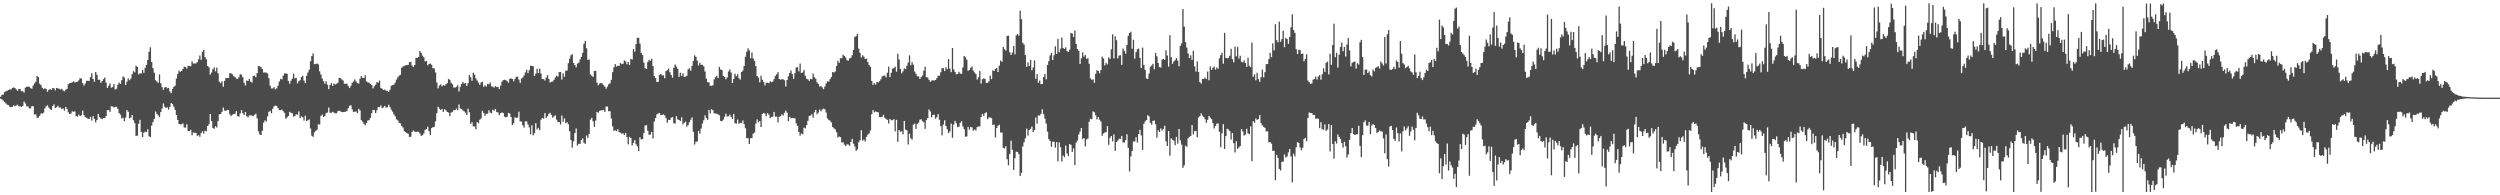 <svg xmlns="http://www.w3.org/2000/svg" width="1920" height="150"><path d="M0 74.318h1v1.469H0zM1 72.805h1v3.476H1zM2 72.640h1v4.547H2zM3 70.779h1v7.581H3zM4 70.126h1v9.295H4zM5 69.709h1v10.693H5zM6 69.074h1v11.705H6zM7 68.590h1v13.419H7zM8 68.690h1v13.661H8zM9 67.554h1v14.393H9zM10 67.122h1v13.762H10zM11 67.614h1v14.059H11zM12 68.642h1v12.301H12zM13 69.775h1v10.676H13zM14 68.239h1v13.548H14zM15 68.439h1v13.166H15zM16 70.022h1v12.111H16zM17 70.084h1v11.269H17zM18 71.123h1v6.879H18zM19 67.330h1v12.115H19zM20 66.658h1v14.989H20zM21 66.453h1v15.164H21zM22 66.623h1v16.648H22zM23 67.664h1v15.560H23zM24 68.167h1v13.360H24zM25 65.705h1v15.892H25zM26 63.997h1v23.952H26zM27 62.782h1v25.001H27zM28 58.374h1v32.067H28zM29 59.219h1v31.089H29zM30 64.239h1v24.753H30zM31 65.402h1v21.794H31zM32 67.439h1v19.795H32zM33 68.460h1v18.090H33zM34 67.734h1v15.455H34zM35 68.477h1v13.149H35zM36 70.552h1v10.281H36zM37 69.033h1v13.585H37zM38 68.303h1v15.540H38zM39 69.054h1v15.405H39zM40 67.637h1v13.775H40zM41 67.719h1v12.433H41zM42 69.437h1v13.505H42zM43 67.510h1v14.877H43zM44 67.833h1v13.361H44zM45 68.258h1v14.360H45zM46 68.756h1v13.764H46zM47 68.126h1v15.647H47zM48 69.485h1v13.814H48zM49 70.107h1v14.845H49zM50 68.899h1v13.266H50zM51 68.212h1v15.488H51zM52 64.670h1v21.659H52zM53 63.830h1v23.736H53zM54 63.653h1v23.538H54zM55 63.174h1v22.310H55zM56 62.490h1v23.346H56zM57 63.351h1v22.210H57zM58 62.986h1v26.214H58zM59 62.782h1v26.817H59zM60 61.671h1v26.364H60zM61 59.956h1v29.216H61zM62 60.485h1v28.139H62zM63 63.871h1v21.096H63zM64 65.808h1v22.593H64zM65 64.177h1v25.828H65zM66 62.027h1v28.369H66zM67 62.038h1v29.181H67zM68 62.118h1v29.255H68zM69 59.295h1v30.439H69zM70 56.193h1v36.420H70zM71 60.687h1v28.433H71zM72 62.779h1v28.567H72zM73 55.255h1v38.733H73zM74 57.445h1v34.690H74zM75 61.294h1v26.221H75zM76 61.296h1v28.708H76zM77 63.567h1v27.525H77zM78 62.252h1v29.175H78zM79 60.765h1v29.842H79zM80 59.518h1v31.233H80zM81 63.475h1v25.596H81zM82 67.578h1v17.035H82zM83 65.902h1v18.618H83zM84 64.001h1v21.892H84zM85 67.342h1v14.265H85zM86 66.851h1v14.948H86zM87 64.539h1v18.121H87zM88 68.732h1v13.313H88zM89 68.154h1v13.926H89zM90 65.068h1v18.614H90zM91 63.436h1v23.443H91zM92 64.464h1v23.660H92zM93 61.666h1v29.318H93zM94 58.743h1v31.618H94zM95 59.497h1v33.523H95zM96 65.255h1v25.067H96zM97 62.661h1v21.859H97zM98 60.191h1v25.689H98zM99 61.622h1v29.279H99zM100 60.299h1v30.029H100zM101 56.933h1v31.396H101zM102 54.633h1v37.716H102zM103 55.546h1v39.061H103zM104 50.458h1v53.963H104zM105 51.477h1v52.673H105zM106 57.142h1v37.899H106zM107 56.269h1v35.796H107zM108 56.447h1v44.893H108zM109 53.600h1v51.662H109zM110 55.909h1v45.983H110zM111 52.189h1v48.934H111zM112 49.831h1v51.692H112zM113 46.040h1v53.211H113zM114 39.695h1v65.012H114zM115 36.287h1v69.003H115zM116 47.582h1v48.874H116zM117 52.346h1v41.441H117zM118 55.836h1v35.453H118zM119 61.570h1v24.066H119zM120 62.567h1v24.850H120zM121 63.599h1v24.950H121zM122 57.191h1v32.795H122zM123 63.937h1v22.158H123zM124 66.912h1v16.396H124zM125 69.028h1v10.439H125zM126 67.208h1v14.738H126zM127 66.723h1v16.268H127zM128 67.837h1v14.522H128zM129 67.507h1v16.671H129zM130 70.209h1v11.845H130zM131 71.550h1v7.530H131zM132 68.386h1v11.652H132zM133 66.744h1v15.160H133zM134 65.765h1v18.654H134zM135 60.256h1v28.047H135zM136 56.798h1v35.297H136zM137 54.214h1v41.007H137zM138 55.179h1v40.284H138zM139 54.420h1v41.053H139zM140 52.940h1v41.787H140zM141 51.205h1v46.706H141zM142 51.432h1v46.599H142zM143 52.675h1v42.777H143zM144 50.475h1v50.090H144zM145 50.674h1v49.996H145zM146 50.853h1v48.854H146zM147 47.112h1v56.763H147zM148 48.777h1v53.012H148zM149 48.743h1v53.205H149zM150 48.761h1v53.349H150zM151 47.597h1v56.710H151zM152 45.504h1v58.326H152zM153 42.598h1v62.462H153zM154 45.942h1v56.324H154zM155 39.719h1v61.161H155zM156 38.434h1v64.238H156zM157 43.888h1v56.459H157zM158 45.630h1v55.308H158zM159 50.666h1v46.103H159zM160 51.674h1v43.737H160zM161 57.219h1v30.337H161zM162 55.704h1v37.311H162zM163 53.199h1v45.030H163zM164 51.743h1v47.153H164zM165 54.781h1v42.213H165zM166 51.923h1v45.947H166zM167 56.263h1v36.714H167zM168 62.702h1v25.100H168zM169 63.911h1v23.618H169zM170 62.429h1v23.471H170zM171 66.623h1v16.010H171zM172 62.122h1v22.748H172zM173 59.996h1v25.202H173zM174 59.863h1v24.481H174zM175 59.893h1v24.675H175zM176 56.197h1v31.643H176zM177 56.320h1v32.847H177zM178 57.070h1v31.034H178zM179 58.500h1v29.038H179zM180 59.172h1v28.169H180zM181 60.267h1v25.150H181zM182 60.696h1v28.497H182zM183 59.297h1v30.278H183zM184 56.921h1v30.144H184zM185 57.397h1v27.209H185zM186 59.388h1v27.576H186zM187 63.531h1v24.754H187zM188 65.597h1v20.393H188zM189 61.848h1v27.465H189zM190 62.205h1v27.923H190zM191 60.614h1v28.006H191zM192 62.655h1v25.808H192zM193 63.386h1v25.452H193zM194 58.361h1v30.903H194zM195 58.134h1v30.103H195zM196 59.274h1v28.048H196zM197 56.112h1v34.777H197zM198 50.709h1v50.227H198zM199 50.911h1v52.378H199zM200 51.678h1v51.993H200zM201 53.043h1v47.377H201zM202 55.752h1v38.517H202zM203 55.589h1v36.882H203zM204 55.820h1v37.533H204zM205 56.445h1v32.915H205zM206 60.064h1v25.872H206zM207 65.733h1v19.379H207zM208 67.923h1v19.083H208zM209 67.873h1v15.694H209zM210 66.961h1v14.726H210zM211 68.597h1v12.426H211zM212 67.863h1v13.485H212zM213 65.780h1v17.124H213zM214 62.641h1v21.823H214zM215 60.574h1v24.081H215zM216 61.049h1v23.136H216zM217 58.208h1v27.222H217zM218 56.492h1v30.139H218zM219 56.275h1v34.864H219zM220 56.719h1v33.446H220zM221 62.050h1v27.012H221zM222 64.310h1v21.627H222zM223 61.934h1v24.725H223zM224 60.382h1v26.604H224zM225 56.632h1v32.905H225zM226 60.205h1v28.843H226zM227 59.742h1v28.028H227zM228 63.990h1v24.134H228zM229 62.359h1v23.208H229zM230 61.582h1v29.115H230zM231 59.211h1v30.167H231zM232 58.187h1v31.907H232zM233 61.836h1v30.773H233zM234 63.822h1v25.070H234zM235 58.154h1v34.834H235zM236 55.666h1v36.687H236zM237 53.499h1v38.178H237zM238 47.035h1v51.687H238zM239 43.039h1v61.223H239zM240 41.024h1v64.037H240zM241 49.304h1v52.382H241zM242 49.048h1v51.480H242zM243 48.720h1v50.916H243zM244 49.470h1v45.969H244zM245 54.770h1v40.892H245zM246 57.265h1v31.792H246zM247 60.304h1v27.639H247zM248 62.400h1v27.466H248zM249 64.309h1v24.764H249zM250 62.415h1v24.542H250zM251 65.056h1v21.345H251zM252 68.380h1v14.207H252zM253 65.278h1v21.322H253zM254 63.798h1v22.852H254zM255 66.009h1v19.780H255zM256 64.152h1v22.340H256zM257 64.872h1v22.220H257zM258 64.309h1v22.696H258zM259 63.465h1v21.950H259zM260 59.857h1v25.124H260zM261 59.958h1v25.567H261zM262 61.025h1v25.056H262zM263 61.802h1v24.324H263zM264 64.286h1v21.624H264zM265 64.361h1v21.516H265zM266 64.210h1v20.873H266zM267 66.136h1v16.948H267zM268 67.639h1v13.603H268zM269 65.886h1v14.978H269zM270 63.630h1v20.457H270zM271 62.643h1v23.420H271zM272 61.039h1v24.742H272zM273 62.557h1v23.017H273zM274 63.852h1v22.920H274zM275 64.208h1v19.356H275zM276 60.445h1v24.340H276zM277 58.493h1v33.838H277zM278 59.684h1v33.778H278zM279 59.895h1v35.197H279zM280 57.765h1v38.430H280zM281 62.530h1v32.008H281zM282 63.215h1v29.396H282zM283 63.548h1v28.724H283zM284 64.439h1v26.159H284zM285 65.236h1v21.688H285zM286 67.910h1v16.466H286zM287 66.269h1v18.349H287zM288 65.007h1v21.865H288zM289 63.036h1v21.615H289zM290 63.488h1v18.739H290zM291 61.899h1v20.405H291zM292 67.599h1v13.357H292zM293 68.140h1v14.912H293zM294 69.097h1v13.396H294zM295 68.697h1v12.602H295zM296 69.709h1v12.917H296zM297 69.746h1v12.692H297zM298 70.644h1v9.788H298zM299 68.882h1v13.250H299zM300 65.824h1v18.412H300zM301 65.400h1v20.320H301zM302 65.037h1v22.705H302zM303 63.455h1v25.837H303zM304 61.157h1v30.477H304zM305 59.459h1v32.913H305zM306 58.125h1v36.211H306zM307 57.464h1v37.240H307zM308 52.035h1v44.747H308zM309 51.106h1v46.846H309zM310 50.548h1v50.179H310zM311 50.240h1v51.297H311zM312 49.909h1v52.316H312zM313 49.873h1v52.908H313zM314 47.712h1v57.513H314zM315 47.495h1v57.492H315zM316 50.353h1v50.987H316zM317 51.494h1v48.639H317zM318 49.918h1v51.216H318zM319 44.272h1v57.154H319zM320 44.556h1v56.568H320zM321 43.684h1v57.587H321zM322 39.210h1v63.266H322zM323 40.657h1v63.763H323zM324 42.698h1v61.132H324zM325 43.989h1v58.516H325zM326 47.134h1v52.676H326zM327 46.824h1v52.306H327zM328 50.114h1v47.183H328zM329 49.163h1v51.656H329zM330 48.744h1v55.051H330zM331 49.724h1v48.711H331zM332 52.316h1v45.375H332zM333 52.579h1v44.827H333zM334 55.634h1v37.564H334zM335 63.382h1v23.588H335zM336 67.828h1v14.172H336zM337 65.712h1v17.753H337zM338 64.692h1v19.892H338zM339 66.326h1v17.333H339zM340 65.331h1v20.623H340zM341 65.828h1v18.090H341zM342 64.644h1v20.144H342zM343 63.911h1v22.110H343zM344 60.574h1v25.882H344zM345 61.331h1v27.874H345zM346 63.537h1v23.006H346zM347 64.669h1v21.239H347zM348 67.122h1v17.466H348zM349 67.340h1v17.160H349zM350 66.650h1v16.744H350zM351 65.417h1v19.231H351zM352 70.239h1v9.977H352zM353 66.632h1v16.668H353zM354 64.496h1v19.287H354zM355 62.888h1v21.931H355zM356 64.169h1v21.379H356zM357 63.796h1v22.766H357zM358 66.003h1v22.327H358zM359 63.888h1v19.630H359zM360 57.451h1v28.757H360zM361 59.335h1v35.825H361zM362 62.045h1v31.756H362zM363 55.785h1v41.246H363zM364 57.321h1v39.802H364zM365 60.248h1v39.051H365zM366 61.865h1v31.806H366zM367 63.384h1v31.348H367zM368 65.159h1v26.825H368zM369 63.350h1v27.574H369zM370 62.816h1v22.291H370zM371 66.750h1v20.099H371zM372 65.482h1v23.536H372zM373 66.508h1v20.956H373zM374 64.337h1v22.954H374zM375 64.734h1v20.020H375zM376 63.340h1v23.205H376zM377 66.233h1v20.747H377zM378 66.640h1v17.647H378zM379 67.302h1v17.729H379zM380 66.108h1v17.506H380zM381 66.886h1v19.206H381zM382 66.668h1v19.757H382zM383 68.474h1v20.022H383zM384 65.791h1v21.086H384zM385 62.768h1v23.533H385zM386 61.534h1v25.301H386zM387 61.249h1v28.371H387zM388 61.534h1v28.565H388zM389 62.371h1v27.348H389zM390 63.484h1v23.174H390zM391 60.585h1v26.655H391zM392 60.189h1v29.713H392zM393 60.661h1v35.417H393zM394 62.409h1v32.285H394zM395 60.585h1v29.458H395zM396 58.960h1v31.669H396zM397 58.905h1v31.364H397zM398 61.154h1v24.594H398zM399 63.601h1v29.571H399zM400 60.378h1v32.965H400zM401 59.529h1v36.670H401zM402 57.976h1v39.977H402zM403 55.627h1v37.595H403zM404 53.545h1v39.700H404zM405 56.176h1v39.399H405zM406 53.903h1v43.930H406zM407 50.417h1v52.728H407zM408 50.713h1v45.530H408zM409 50.860h1v53.077H409zM410 58.303h1v43.990H410zM411 56.531h1v38.082H411zM412 52.889h1v46.556H412zM413 56.046h1v42.166H413zM414 52.717h1v47.229H414zM415 56.473h1v35.483H415zM416 60.688h1v29.884H416zM417 60.760h1v30.386H417zM418 61.850h1v24.964H418zM419 59.576h1v30.906H419zM420 57.715h1v31.570H420zM421 60.618h1v26.830H421zM422 63.407h1v23.228H422zM423 62.776h1v25.474H423zM424 62.575h1v27.796H424zM425 61.272h1v28.118H425zM426 59.440h1v29.161H426zM427 58.044h1v33.838H427zM428 58.941h1v34.882H428zM429 55.382h1v38.317H429zM430 55.245h1v40.355H430zM431 61.151h1v27.584H431zM432 56.339h1v37.165H432zM433 58.930h1v32.002H433zM434 54.297h1v40.308H434zM435 54.166h1v39.655H435zM436 48.494h1v46.942H436zM437 45.129h1v55.757H437zM438 42.460h1v65.014H438zM439 41.626h1v71.769H439zM440 48.331h1v60.291H440zM441 49.911h1v52.314H441zM442 51.713h1v46.981H442zM443 48.776h1v63.029H443zM444 48.137h1v62.347H444zM445 45.689h1v64.766H445zM446 43.782h1v63.744H446zM447 40.607h1v65.708H447zM448 33.600h1v76.042H448zM449 31.421h1v79.073H449zM450 37.055h1v67.060H450zM451 45.953h1v60.065H451zM452 45.719h1v57.167H452zM453 57.105h1v34.755H453zM454 58.177h1v32.278H454zM455 59.072h1v34.131H455zM456 54.564h1v42.851H456zM457 54.396h1v38.153H457zM458 63.483h1v22.480H458zM459 65.479h1v21.082H459zM460 64.135h1v21.012H460zM461 63.650h1v21.150H461zM462 64.098h1v20.607H462zM463 65.398h1v18.988H463zM464 66.443h1v19.519H464zM465 68.142h1v13.695H465zM466 66.566h1v15.238H466zM467 64.718h1v20.749H467zM468 63.940h1v21.482H468zM469 61.313h1v29.710H469zM470 55.442h1v41.638H470zM471 51.734h1v48.835H471zM472 49.181h1v50.864H472zM473 51.094h1v49.676H473zM474 50.368h1v48.920H474zM475 50.635h1v50.761H475zM476 48.370h1v53.585H476zM477 49.244h1v53.483H477zM478 48.978h1v53.376H478zM479 46.380h1v57.218H479zM480 47.180h1v54.907H480zM481 49.357h1v55.913H481zM482 47.668h1v63.220H482zM483 49.963h1v55.116H483zM484 45.186h1v60.811H484zM485 45.763h1v65.968H485zM486 37.726h1v72.049H486zM487 39.688h1v67.914H487zM488 33.910h1v76.957H488zM489 29.002h1v83.451H489zM490 29.170h1v86.948H490zM491 33.497h1v71.980H491zM492 40.593h1v66.549H492zM493 42.254h1v64.489H493zM494 48.017h1v54.248H494zM495 52.400h1v43.947H495zM496 52.985h1v43.144H496zM497 47.723h1v52.679H497zM498 45.933h1v57.609H498zM499 46.699h1v56.649H499zM500 45.051h1v56.341H500zM501 50.732h1v55.603H501zM502 58.406h1v34.973H502zM503 59.930h1v30.820H503zM504 62.939h1v24.896H504zM505 62.930h1v24.272H505zM506 57.478h1v29.274H506zM507 56.827h1v31.678H507zM508 57.868h1v30.388H508zM509 57.833h1v30.044H509zM510 60.092h1v28.543H510zM511 54.607h1v36.114H511zM512 53.883h1v40.370H512zM513 52.693h1v39.330H513zM514 55.485h1v36.746H514zM515 57.580h1v32.853H515zM516 59.631h1v30.333H516zM517 52.140h1v42.420H517zM518 49.525h1v45.452H518zM519 51.155h1v38.009H519zM520 52.912h1v38.775H520zM521 59.068h1v33.024H521zM522 55.831h1v37.181H522zM523 58.264h1v31.825H523zM524 56.282h1v39.260H524zM525 58.942h1v35.379H525zM526 58.902h1v34.539H526zM527 58.136h1v38.977H527zM528 53.224h1v42.885H528zM529 52.449h1v41.449H529zM530 54.256h1v37.678H530zM531 50.538h1v39.687H531zM532 46.783h1v54.421H532zM533 42.495h1v68.528H533zM534 43.660h1v65.191H534zM535 46.563h1v62.135H535zM536 50.245h1v50.322H536zM537 48.181h1v54.487H537zM538 49.762h1v49.001H538zM539 49.783h1v45.148H539zM540 51.010h1v41.379H540zM541 54.912h1v33.650H541zM542 60.343h1v30.341H542zM543 63.034h1v29.016H543zM544 63.383h1v20.972H544zM545 65.839h1v21.308H545zM546 65.949h1v17.982H546zM547 65.450h1v19.237H547zM548 60.976h1v26.171H548zM549 59.276h1v27.820H549zM550 58.202h1v29.201H550zM551 60.075h1v27.791H551zM552 51.430h1v37.156H552zM553 53.393h1v39.465H553zM554 53.833h1v39.221H554zM555 58.411h1v33.480H555zM556 59.123h1v30.576H556zM557 60.884h1v26.395H557zM558 59.448h1v29.983H558zM559 54.878h1v34.494H559zM560 53.405h1v34.722H560zM561 55.724h1v33.998H561zM562 63.741h1v27.695H562zM563 60.669h1v26.854H563zM564 56.572h1v38.033H564zM565 58.566h1v36.424H565zM566 56.972h1v34.885H566zM567 60.075h1v34.988H567zM568 61.110h1v33.213H568zM569 55.298h1v39.275H569zM570 54.207h1v38.294H570zM571 50.707h1v44.618H571zM572 43.557h1v54.946H572zM573 39.728h1v66.396H573zM574 37.127h1v69.046H574zM575 38.726h1v71.927H575zM576 44.818h1v61.335H576zM577 40.229h1v65.881H577zM578 44.935h1v57.726H578zM579 46.762h1v55.021H579zM580 50.722h1v44.208H580zM581 58.361h1v33.279H581zM582 59.562h1v34.313H582zM583 63.255h1v29.687H583zM584 58.093h1v39.434H584zM585 61.235h1v26.339H585zM586 62.876h1v23.851H586zM587 65.627h1v21.737H587zM588 63.555h1v25.805H588zM589 63.531h1v23.364H589zM590 63.899h1v24.173H590zM591 62.408h1v28.374H591zM592 63.082h1v26.784H592zM593 62.631h1v26.960H593zM594 60.765h1v25.178H594zM595 58.249h1v31.287H595zM596 57.039h1v32.531H596zM597 55.379h1v38.686H597zM598 60.718h1v28.982H598zM599 61.120h1v28.141H599zM600 60.922h1v26.814H600zM601 60.895h1v27.824H601zM602 61.641h1v24.936H602zM603 66.396h1v18.586H603zM604 61.510h1v25.061H604zM605 58.630h1v34.393H605zM606 55.996h1v33.766H606zM607 54.151h1v36.788H607zM608 56.872h1v33.722H608zM609 60.508h1v30.217H609zM610 56.168h1v34.693H610zM611 51.930h1v42.830H611zM612 51.606h1v45.039H612zM613 54.768h1v46.577H613zM614 48.818h1v55.387H614zM615 56.063h1v46.440H615zM616 55.624h1v47.575H616zM617 53.805h1v44.181H617zM618 58.178h1v40.422H618zM619 60.541h1v35.488H619zM620 60.933h1v31.820H620zM621 62.109h1v26.912H621zM622 60.474h1v28.274H622zM623 60.879h1v26.946H623zM624 56.495h1v33.983H624zM625 59.309h1v26.933H625zM626 60.484h1v23.932H626zM627 63.206h1v24.564H627zM628 64.479h1v22.011H628zM629 66.508h1v17.675H629zM630 66.077h1v19.408H630zM631 67.072h1v17.049H631zM632 68.467h1v15.007H632zM633 66.442h1v17.465H633zM634 64.113h1v22.369H634zM635 62.378h1v28.604H635zM636 62.718h1v29.346H636zM637 60.820h1v31.969H637zM638 59.176h1v34.889H638zM639 55.369h1v42.214H639zM640 55.719h1v42.908H640zM641 54.936h1v44.432H641zM642 50.645h1v50.936H642zM643 46.705h1v58.857H643zM644 48.223h1v56.625H644zM645 44.696h1v60.657H645zM646 44.697h1v64.800H646zM647 41.975h1v67.308H647zM648 42.947h1v68.147H648zM649 44.108h1v68.050H649zM650 46.208h1v64.566H650zM651 46.616h1v64.416H651zM652 44.856h1v67.110H652zM653 44.322h1v64.676H653zM654 42.403h1v64.226H654zM655 38.421h1v71.957H655zM656 28.373h1v84.118H656zM657 27.757h1v88.090H657zM658 26.022h1v88.706H658zM659 37.309h1v71.990H659zM660 40.601h1v67.119H660zM661 44.113h1v55.859H661zM662 42.450h1v65.518H662zM663 43.525h1v63.540H663zM664 45.294h1v63.428H664zM665 45.024h1v60.090H665zM666 47.671h1v55.654H666zM667 50.008h1v52.497H667zM668 51.232h1v48.964H668zM669 62.144h1v25.588H669zM670 65.224h1v19.315H670zM671 63.852h1v22.419H671zM672 64.996h1v20.535H672zM673 62.925h1v23.093H673zM674 63.295h1v23.020H674zM675 62.363h1v27.534H675zM676 60.943h1v29.071H676zM677 58.750h1v30.940H677zM678 58.109h1v29.993H678zM679 58.055h1v32.472H679zM680 59.459h1v31.814H680zM681 55.856h1v36.231H681zM682 51.133h1v43.669H682zM683 59.167h1v32.157H683zM684 55.925h1v36.451H684zM685 52.709h1v39.610H685zM686 52.283h1v39.211H686zM687 51.195h1v49.723H687zM688 55.028h1v37.043H688zM689 41.288h1v67.633H689zM690 45.675h1v54.164H690zM691 52.939h1v48.252H691zM692 56.325h1v44.425H692zM693 54.834h1v48.438H693zM694 52.487h1v40.405H694zM695 53.083h1v46.416H695zM696 50.468h1v49.637H696zM697 48.071h1v62.921H697zM698 42.474h1v60.256H698zM699 50.146h1v56.058H699zM700 47.740h1v59.452H700zM701 49.650h1v46.048H701zM702 54.916h1v40.012H702zM703 56.663h1v42.337H703zM704 58.547h1v36.600H704zM705 58.634h1v35.599H705zM706 60.667h1v31.301H706zM707 59.207h1v32.400H707zM708 57.887h1v35.175H708zM709 54.298h1v39.624H709zM710 51.126h1v47.813H710zM711 59.267h1v33.005H711zM712 59.521h1v31.133H712zM713 61.221h1v22.852H713zM714 62.823h1v22.792H714zM715 61.934h1v28.182H715zM716 61.649h1v26.588H716zM717 61.852h1v26.233H717zM718 61.465h1v29.702H718zM719 59.984h1v30.064H719zM720 58.119h1v29.524H720zM721 58.198h1v33.752H721zM722 55.484h1v41.445H722zM723 52.415h1v51.562H723zM724 52.351h1v43.311H724zM725 54.590h1v37.759H725zM726 51.658h1v45.084H726zM727 53.207h1v46.099H727zM728 45.351h1v56.919H728zM729 52.682h1v48.250H729zM730 55.407h1v39.505H730zM731 36.803h1v69.036H731zM732 53.337h1v42.319H732zM733 55.241h1v37.575H733zM734 57.065h1v37.621H734zM735 56.722h1v40.948H735zM736 55.125h1v42.162H736zM737 56.556h1v37.682H737zM738 56.623h1v36.532H738zM739 51.741h1v45.394H739zM740 42.975h1v56.231H740zM741 43.988h1v61.036H741zM742 45.876h1v58.867H742zM743 54.305h1v43.131H743zM744 53.738h1v45.867H744zM745 52.105h1v45.394H745zM746 51.031h1v46.819H746zM747 54.197h1v46.203H747zM748 55.618h1v43.777H748zM749 56.843h1v43.338H749zM750 61.145h1v36.466H750zM751 59.320h1v37.806H751zM752 54.518h1v42.547H752zM753 64.184h1v25.730H753zM754 60.832h1v26.603H754zM755 60.210h1v28.776H755zM756 60.642h1v26.297H756zM757 63.754h1v22.463H757zM758 63.543h1v27.997H758zM759 62.457h1v27.781H759zM760 58.130h1v32.007H760zM761 60.774h1v29.943H761zM762 54.047h1v41.891H762zM763 54.552h1v41.124H763zM764 52.924h1v52.671H764zM765 52.251h1v46.095H765zM766 55.288h1v41.283H766zM767 50.408h1v45.381H767zM768 46.511h1v55.207H768zM769 47.439h1v54.411H769zM770 36.026h1v77.478H770zM771 37.843h1v76.194H771zM772 38.792h1v73.496H772zM773 27.563h1v94.766H773zM774 27.370h1v99.542H774zM775 40.053h1v78.295H775zM776 42.242h1v65.793H776zM777 40.334h1v74.661H777zM778 35.278h1v95.245H778zM779 41.709h1v79.834H779zM780 27.192h1v89.244H780zM781 26.049h1v90.689H781zM782 27.391h1v91.002H782zM783 8.176h1v127.047H783zM784 14.712h1v118.081H784zM785 32.867h1v79.617H785zM786 34.255h1v75.026H786zM787 42.269h1v63.932H787zM788 51.332h1v47.380H788zM789 47.933h1v56.209H789zM790 50.689h1v49.098H790zM791 45.933h1v53.005H791zM792 53.948h1v43.219H792zM793 51.833h1v49.657H793zM794 46.377h1v53.509H794zM795 60.500h1v29.760H795zM796 56.787h1v38.133H796zM797 63.520h1v25.037H797zM798 61.874h1v26.964H798zM799 64.653h1v22.713H799zM800 64.537h1v19.404H800zM801 59.147h1v28.553H801zM802 56.741h1v34.370H802zM803 60.941h1v33.981H803zM804 49.874h1v51.185H804zM805 46.999h1v59.864H805zM806 42.565h1v65.744H806zM807 40.631h1v72.102H807zM808 46.156h1v62.641H808zM809 42.456h1v66.372H809zM810 35.599h1v77.805H810zM811 41.468h1v67.673H811zM812 29.874h1v94.062H812zM813 40.075h1v69.266H813zM814 37.399h1v75.586H814zM815 28.899h1v95.228H815zM816 36.823h1v82.607H816zM817 37.517h1v83.215H817zM818 36.337h1v75.456H818zM819 39.223h1v78.593H819zM820 39.949h1v79.890H820zM821 38.120h1v72.576H821zM822 25.332h1v85.881H822zM823 25.743h1v90.964H823zM824 28.450h1v85.554H824zM825 23.465h1v103.283H825zM826 33.713h1v75.795H826zM827 37.699h1v70.306H827zM828 39.004h1v64.243H828zM829 49.123h1v51.931H829zM830 44.774h1v53.519H830zM831 40.207h1v66.682H831zM832 43.513h1v62.447H832zM833 42.172h1v70.229H833zM834 45.233h1v61.815H834zM835 44.719h1v61.651H835zM836 48.950h1v44.599H836zM837 60.149h1v31.031H837zM838 61.344h1v30.206H838zM839 60.853h1v24.667H839zM840 63.613h1v22.648H840zM841 56.710h1v31.834H841zM842 53.909h1v37.836H842zM843 54.529h1v35.407H843zM844 56.304h1v35.667H844zM845 53.794h1v39.634H845zM846 43.517h1v60.756H846zM847 44.854h1v57.653H847zM848 50.167h1v51.633H848zM849 48.159h1v53.331H849zM850 49.461h1v47.434H850zM851 44.053h1v67.141H851zM852 45.260h1v60.567H852zM853 37.884h1v66.556H853zM854 26.363h1v82.190H854zM855 44.848h1v58.389H855zM856 27.816h1v88.043H856zM857 30.890h1v78.191H857zM858 44.873h1v63.158H858zM859 42.666h1v63.860H859zM860 42.406h1v64.229H860zM861 49.800h1v54.559H861zM862 37.285h1v72.099H862zM863 39.024h1v70.422H863zM864 41.218h1v66.436H864zM865 34.575h1v68.521H865zM866 27.587h1v86.017H866zM867 25.418h1v106.271H867zM868 24.312h1v95.823H868zM869 37.442h1v78.499H869zM870 30.546h1v78.119H870zM871 45.065h1v63.633H871zM872 40.025h1v65.320H872zM873 37.840h1v71.586H873zM874 37.320h1v65.570H874zM875 44.378h1v55.285H875zM876 52.293h1v51.689H876zM877 36.547h1v78.581H877zM878 49.839h1v45.305H878zM879 53.618h1v39.593H879zM880 60.209h1v32.017H880zM881 60.604h1v27.864H881zM882 56.465h1v32.939H882zM883 51.311h1v42.965H883zM884 50.260h1v45.530H884zM885 49.018h1v43.800H885zM886 53.210h1v39.294H886zM887 40.697h1v54.758H887zM888 43.269h1v62.524H888zM889 48.400h1v51.639H889zM890 51.569h1v49.827H890zM891 51.858h1v46.777H891zM892 45.745h1v54.469H892zM893 45.242h1v53.732H893zM894 45.971h1v50.640H894zM895 38.673h1v69.919H895zM896 42.659h1v69.488H896zM897 51.180h1v49.485H897zM898 27.026h1v92.501H898zM899 43.956h1v62.293H899zM900 48.978h1v58.368H900zM901 47.216h1v60.821H901zM902 46.222h1v65.362H902zM903 44.558h1v60.588H903zM904 46.525h1v63.709H904zM905 50.916h1v48.134H905zM906 35.254h1v72.528H906zM907 33.338h1v77.769H907zM908 6.939h1v121.990H908zM909 20.370h1v106.629H909zM910 32.349h1v79.518H910zM911 36.539h1v76.168H911zM912 41.069h1v65.124H912zM913 44.476h1v60.622H913zM914 42.498h1v61.899H914zM915 45.990h1v50.048H915zM916 39.040h1v64.188H916zM917 51.006h1v49.867H917zM918 54.944h1v45.559H918zM919 47.158h1v58.264H919zM920 55.319h1v34.980H920zM921 63.002h1v26.152H921zM922 64.188h1v22.873H922zM923 60.608h1v28.204H923zM924 60.600h1v29.247H924zM925 59.530h1v32.001H925zM926 60.709h1v33.615H926zM927 54.937h1v37.109H927zM928 61.633h1v27.420H928zM929 50.986h1v39.332H929zM930 53.696h1v37.847H930zM931 52.128h1v42.365H931zM932 51.087h1v47.553H932zM933 53.497h1v43.283H933zM934 51.804h1v43.198H934zM935 52.864h1v41.925H935zM936 44.792h1v56.380H936zM937 42.342h1v70.700H937zM938 40.538h1v61.787H938zM939 48.906h1v46.473H939zM940 25.263h1v89.097H940zM941 44.425h1v60.098H941zM942 44.818h1v54.042H942zM943 44.472h1v55.082H943zM944 42.823h1v57.913H944zM945 37.493h1v69.725H945zM946 45.455h1v56.736H946zM947 47.832h1v62.154H947zM948 35.787h1v81.330H948zM949 43.247h1v65.195H949zM950 36.006h1v78.234H950zM951 44.984h1v68.248H951zM952 42.813h1v69.317H952zM953 47.477h1v51.686H953zM954 47.953h1v53.059H954zM955 46.362h1v57.739H955zM956 48.457h1v54.896H956zM957 51.395h1v47.470H957zM958 44.328h1v58.090H958zM959 50.593h1v52.517H959zM960 51.540h1v45.522H960zM961 32.743h1v91.072H961zM962 59.020h1v34.073H962zM963 57.117h1v37.174H963zM964 61.646h1v29.395H964zM965 55.916h1v36.135H965zM966 60.704h1v30.756H966zM967 62.778h1v25.612H967zM968 59.230h1v35.387H968zM969 53.435h1v42.866H969zM970 59.458h1v37.913H970zM971 55.466h1v42.711H971zM972 49.253h1v51.694H972zM973 49.162h1v51.662H973zM974 45.443h1v64.023H974zM975 40.614h1v68.461H975zM976 43.947h1v66.402H976zM977 33.258h1v82.558H977zM978 38.701h1v77.072H978zM979 18.579h1v119.858H979zM980 30.861h1v88.054H980zM981 32.511h1v88.793H981zM982 16.623h1v113.130H982zM983 32.053h1v98.872H983zM984 29.980h1v94.239H984zM985 23.579h1v100.578H985zM986 36.249h1v82.330H986zM987 29.103h1v91.954H987zM988 29.994h1v90.189H988zM989 33.698h1v83.336H989zM990 28.411h1v85.968H990zM991 20.938h1v99.209H991zM992 10.943h1v129.161H992zM993 23.097h1v94.964H993zM994 25.263h1v94.848H994zM995 37.797h1v75.365H995zM996 41.523h1v67.658H996zM997 38.216h1v71.659H997zM998 38.654h1v74.592H998zM999 41.431h1v73.988H999zM1000 41.180h1v72.248H1000zM1001 47.037h1v59.789H1001zM1002 45.258h1v60.690H1002zM1003 41.631h1v66.929H1003zM1004 61.904h1v28.740H1004zM1005 63.152h1v23.229H1005zM1006 64.374h1v22.484H1006zM1007 64.077h1v22.759H1007zM1008 61.249h1v26.996H1008zM1009 60.652h1v27.609H1009zM1010 58.710h1v32.506H1010zM1011 61.159h1v29.819H1011zM1012 58.796h1v32.428H1012zM1013 57.628h1v40.805H1013zM1014 61.167h1v32.663H1014zM1015 56.974h1v42.371H1015zM1016 52.427h1v47.213H1016zM1017 55.204h1v40.330H1017zM1018 48.195h1v52.360H1018zM1019 47.348h1v52.056H1019zM1020 57.100h1v38.208H1020zM1021 41.241h1v75.107H1021zM1022 49.759h1v46.287H1022zM1023 34.604h1v76.039H1023zM1024 18.159h1v103.773H1024zM1025 43.909h1v64.605H1025zM1026 40.513h1v69.721H1026zM1027 51.905h1v51.410H1027zM1028 41.968h1v63.275H1028zM1029 36.023h1v70.623H1029zM1030 32.674h1v77.261H1030zM1031 39.336h1v73.998H1031zM1032 36.118h1v72.769H1032zM1033 43.426h1v68.915H1033zM1034 34.199h1v86.816H1034zM1035 29.252h1v89.389H1035zM1036 38.746h1v68.742H1036zM1037 50.935h1v51.226H1037zM1038 48.208h1v50.137H1038zM1039 47.565h1v55.409H1039zM1040 47.201h1v56.479H1040zM1041 52.689h1v50.492H1041zM1042 48.593h1v54.520H1042zM1043 49.614h1v46.978H1043zM1044 32.449h1v79.575H1044zM1045 30.544h1v90.160H1045zM1046 43.887h1v59.925H1046zM1047 57.572h1v36.344H1047zM1048 53.580h1v38.882H1048zM1049 53.324h1v43.149H1049zM1050 56.092h1v40.386H1050zM1051 54.833h1v38.870H1051zM1052 57.723h1v45.220H1052zM1053 58.744h1v37.679H1053zM1054 53.383h1v41.821H1054zM1055 54.786h1v41.216H1055zM1056 52.089h1v46.248H1056zM1057 51.554h1v50.544H1057zM1058 50.783h1v50.518H1058zM1059 52.614h1v47.563H1059zM1060 47.197h1v53.703H1060zM1061 48.668h1v52.347H1061zM1062 50.215h1v56.052H1062zM1063 28.365h1v89.361H1063zM1064 48.734h1v54.515H1064zM1065 26.328h1v95.916H1065zM1066 23.092h1v104.798H1066zM1067 53.427h1v43.697H1067zM1068 53.724h1v42.933H1068zM1069 52.900h1v46.926H1069zM1070 51.288h1v55.401H1070zM1071 53.090h1v55.022H1071zM1072 46.505h1v51.447H1072zM1073 47.605h1v54.770H1073zM1074 51.949h1v56.672H1074zM1075 31.487h1v70.942H1075zM1076 41.249h1v75.036H1076zM1077 48.464h1v52.424H1077zM1078 49.563h1v47.582H1078zM1079 52.393h1v47.767H1079zM1080 51.402h1v47.198H1080zM1081 50.511h1v46.452H1081zM1082 52.436h1v51.928H1082zM1083 54.861h1v46.040H1083zM1084 55.582h1v41.644H1084zM1085 57.447h1v42.179H1085zM1086 41.832h1v65.950H1086zM1087 55.484h1v42.749H1087zM1088 59.984h1v26.655H1088zM1089 58.204h1v30.407H1089zM1090 55.023h1v36.207H1090zM1091 60.048h1v31.384H1091zM1092 61.488h1v27.925H1092zM1093 59.330h1v32.468H1093zM1094 56.035h1v35.605H1094zM1095 53.481h1v41.427H1095zM1096 54.464h1v43.219H1096zM1097 48.373h1v52.515H1097zM1098 47.869h1v49.453H1098zM1099 46.122h1v57.616H1099zM1100 51.496h1v49.025H1100zM1101 45.139h1v58.781H1101zM1102 46.740h1v61.833H1102zM1103 36.693h1v73.157H1103zM1104 39.478h1v71.182H1104zM1105 15.064h1v117.983H1105zM1106 30.007h1v91.614H1106zM1107 19.679h1v117.825H1107zM1108 21.050h1v106.568H1108zM1109 26.809h1v91.440H1109zM1110 33.821h1v92.518H1110zM1111 33.621h1v76.634H1111zM1112 34.843h1v96.117H1112zM1113 31.985h1v92.085H1113zM1114 25.183h1v101.726H1114zM1115 26.469h1v102.205H1115zM1116 16.065h1v121.281H1116zM1117 6.652h1v126.806H1117zM1118 5.760h1v137.865H1118zM1119 21.901h1v106.313H1119zM1120 20.329h1v102.896H1120zM1121 34.600h1v76.117H1121zM1122 39.939h1v74.589H1122zM1123 41.101h1v61.615H1123zM1124 42.380h1v61.040H1124zM1125 43.824h1v67.503H1125zM1126 46.673h1v58.688H1126zM1127 51.077h1v51.942H1127zM1128 27.465h1v107.471H1128zM1129 48.233h1v52.136H1129zM1130 51.385h1v48.572H1130zM1131 56.024h1v41.383H1131zM1132 55.330h1v42.133H1132zM1133 52.705h1v42.907H1133zM1134 57.493h1v34.086H1134zM1135 53.606h1v39.469H1135zM1136 51.681h1v43.006H1136zM1137 48.434h1v47.976H1137zM1138 48.217h1v58.971H1138zM1139 40.036h1v72.342H1139zM1140 35.905h1v75.961H1140zM1141 30.363h1v88.062H1141zM1142 32.857h1v84.191H1142zM1143 35.587h1v76.849H1143zM1144 26.357h1v97.174H1144zM1145 34.296h1v78.376H1145zM1146 21.190h1v110.979H1146zM1147 9.302h1v133.439H1147zM1148 35.180h1v84.319H1148zM1149 19.585h1v119.033H1149zM1150 29.211h1v97.117H1150zM1151 35.724h1v84.919H1151zM1152 32.671h1v92.462H1152zM1153 37.376h1v86.233H1153zM1154 34.612h1v91.733H1154zM1155 33.512h1v91.064H1155zM1156 28.053h1v94.235H1156zM1157 24.608h1v98.731H1157zM1158 16.619h1v106.418H1158zM1159 13.319h1v120.410H1159zM1160 25.753h1v105.134H1160zM1161 26.730h1v91.159H1161zM1162 32.063h1v80.820H1162zM1163 38.340h1v68.915H1163zM1164 44.051h1v62.715H1164zM1165 32.731h1v78.368H1165zM1166 33.043h1v77.529H1166zM1167 37.181h1v82.121H1167zM1168 38.526h1v76.669H1168zM1169 40.730h1v73.276H1169zM1170 34.429h1v81.042H1170zM1171 55.157h1v43.865H1171zM1172 59.877h1v34.573H1172zM1173 59.408h1v34.353H1173zM1174 58.871h1v33.492H1174zM1175 53.764h1v35.525H1175zM1176 50.735h1v45.270H1176zM1177 47.275h1v49.440H1177zM1178 49.532h1v45.880H1178zM1179 53.019h1v41.418H1179zM1180 38.158h1v63.535H1180zM1181 36.671h1v69.560H1181zM1182 42.044h1v62.313H1182zM1183 37.124h1v71.177H1183zM1184 43.198h1v65.813H1184zM1185 46.251h1v62.083H1185zM1186 39.177h1v74.088H1186zM1187 37.247h1v68.253H1187zM1188 11.215h1v110.561H1188zM1189 39.821h1v69.454H1189zM1190 39.676h1v66.003H1190zM1191 14.468h1v120.120H1191zM1192 41.817h1v65.565H1192zM1193 38.692h1v76.087H1193zM1194 41.807h1v66.407H1194zM1195 37.395h1v72.241H1195zM1196 39.697h1v71.963H1196zM1197 36.996h1v71.373H1197zM1198 28.726h1v83.644H1198zM1199 26.440h1v89.008H1199zM1200 28.020h1v85.041H1200zM1201 16.846h1v119.015H1201zM1202 21.424h1v102.423H1202zM1203 24.129h1v100.231H1203zM1204 26.618h1v92.312H1204zM1205 34.840h1v86.426H1205zM1206 24.370h1v90.388H1206zM1207 30.794h1v82.110H1207zM1208 24.575h1v85.566H1208zM1209 36.756h1v84.394H1209zM1210 39.982h1v72.247H1210zM1211 44.913h1v66.507H1211zM1212 20.172h1v113.036H1212zM1213 43.548h1v55.637H1213zM1214 51.788h1v46.570H1214zM1215 53.119h1v42.260H1215zM1216 49.941h1v48.015H1216zM1217 40.780h1v61.937H1217zM1218 47.155h1v56.833H1218zM1219 45.408h1v57.872H1219zM1220 43.877h1v59.786H1220zM1221 45.377h1v51.869H1221zM1222 37.401h1v81.532H1222zM1223 41.667h1v70.897H1223zM1224 44.315h1v59.889H1224zM1225 44.681h1v58.100H1225zM1226 47.803h1v55.960H1226zM1227 38.575h1v70.077H1227zM1228 39.139h1v66.895H1228zM1229 40.112h1v64.268H1229zM1230 27.004h1v100.879H1230zM1231 47.036h1v67.091H1231zM1232 35.071h1v93.821H1232zM1233 11.913h1v131.275H1233zM1234 34.619h1v80.288H1234zM1235 41.767h1v74.828H1235zM1236 40.300h1v72.175H1236zM1237 46.743h1v61.635H1237zM1238 38.546h1v72.177H1238zM1239 47.738h1v54.970H1239zM1240 33.777h1v91.554H1240zM1241 24.131h1v98.628H1241zM1242 28.337h1v86.266H1242zM1243 5.009h1v127.621H1243zM1244 18.124h1v107.965H1244zM1245 34.848h1v85.800H1245zM1246 34.937h1v77.353H1246zM1247 31.521h1v80.014H1247zM1248 35.602h1v77.444H1248zM1249 43.399h1v56.266H1249zM1250 53.540h1v45.383H1250zM1251 38.978h1v73.479H1251zM1252 47.783h1v61.527H1252zM1253 42.816h1v66.353H1253zM1254 31.504h1v86.354H1254zM1255 56.448h1v39.159H1255zM1256 59.426h1v30.325H1256zM1257 54.044h1v51.338H1257zM1258 53.983h1v43.576H1258zM1259 53.892h1v46.591H1259zM1260 50.687h1v50.464H1260zM1261 44.523h1v59.994H1261zM1262 49.297h1v51.497H1262zM1263 42.216h1v56.887H1263zM1264 44.494h1v57.754H1264zM1265 48.647h1v53.222H1265zM1266 47.561h1v58.283H1266zM1267 40.265h1v64.428H1267zM1268 48.694h1v49.694H1268zM1269 50.410h1v52.067H1269zM1270 50.597h1v50.384H1270zM1271 48.486h1v50.759H1271zM1272 22.156h1v107.195H1272zM1273 48.399h1v49.046H1273zM1274 32.817h1v91.559H1274zM1275 16.126h1v115.303H1275zM1276 38.085h1v67.098H1276zM1277 43.687h1v66.607H1277zM1278 38.195h1v69.280H1278zM1279 41.731h1v66.198H1279zM1280 39.120h1v77.320H1280zM1281 36.070h1v80.223H1281zM1282 34.867h1v78.143H1282zM1283 35.362h1v85.314H1283zM1284 32.019h1v85.371H1284zM1285 32.838h1v98.551H1285zM1286 39.356h1v75.177H1286zM1287 38.736h1v73.288H1287zM1288 37.666h1v72.802H1288zM1289 44.026h1v61.346H1289zM1290 43.207h1v65.251H1290zM1291 44.108h1v61.592H1291zM1292 46.259h1v58.451H1292zM1293 39.693h1v69.286H1293zM1294 42.652h1v57.343H1294zM1295 11.115h1v119.821H1295zM1296 17.256h1v125.180H1296zM1297 57.123h1v42.831H1297zM1298 51.324h1v49.191H1298zM1299 52.952h1v41.890H1299zM1300 53.729h1v39.917H1300zM1301 57.242h1v37.979H1301zM1302 53.994h1v40.774H1302zM1303 51.809h1v44.739H1303zM1304 51.501h1v51.557H1304zM1305 51.386h1v55.728H1305zM1306 41.583h1v73.176H1306zM1307 42.930h1v69.751H1307zM1308 34.912h1v83.418H1308zM1309 38.133h1v74.843H1309zM1310 36.565h1v80.695H1310zM1311 32.274h1v88.824H1311zM1312 29.198h1v90.714H1312zM1313 28.588h1v95.623H1313zM1314 2.524h1v144.888H1314zM1315 21.704h1v109.198H1315zM1316 6.259h1v137.418H1316zM1317 21.979h1v119.125H1317zM1318 21.273h1v115.320H1318zM1319 24.429h1v104.746H1319zM1320 32.842h1v92.018H1320zM1321 20.636h1v114.774H1321zM1322 24.659h1v107.054H1322zM1323 28.191h1v92.797H1323zM1324 23.811h1v100.934H1324zM1325 12.882h1v115.788H1325zM1326 7.587h1v125.357H1326zM1327 4.995h1v134.140H1327zM1328 23.084h1v99.094H1328zM1329 21.490h1v101.686H1329zM1330 29.995h1v89.888H1330zM1331 32.459h1v83.154H1331zM1332 26.394h1v85.707H1332zM1333 32.128h1v88.092H1333zM1334 30.322h1v86.391H1334zM1335 36.317h1v80.959H1335zM1336 36.010h1v73.844H1336zM1337 22.799h1v95.836H1337zM1338 47.484h1v52.097H1338zM1339 56.908h1v37.086H1339zM1340 60.189h1v34.629H1340zM1341 55.289h1v40.055H1341zM1342 49.695h1v50.088H1342zM1343 52.940h1v47.299H1343zM1344 54.904h1v41.061H1344zM1345 48.630h1v58.020H1345zM1346 56.030h1v42.469H1346zM1347 54.835h1v49.207H1347zM1348 40.739h1v65.820H1348zM1349 50.922h1v48.837H1349zM1350 50.305h1v50.794H1350zM1351 48.772h1v50.918H1351zM1352 55.614h1v45.282H1352zM1353 47.097h1v57.300H1353zM1354 49.379h1v53.069H1354zM1355 36.618h1v80.796H1355zM1356 18.676h1v115.977H1356zM1357 55.106h1v42.723H1357zM1358 9.249h1v130.003H1358zM1359 33.251h1v77.204H1359zM1360 37.413h1v74.886H1360zM1361 48.884h1v57.902H1361zM1362 46.445h1v60.193H1362zM1363 43.437h1v64.238H1363zM1364 42.274h1v62.479H1364zM1365 36.561h1v73.988H1365zM1366 33.746h1v79.408H1366zM1367 27.428h1v90.676H1367zM1368 32.129h1v88.723H1368zM1369 33.863h1v90.299H1369zM1370 43.025h1v65.405H1370zM1371 43.762h1v63.743H1371zM1372 42.886h1v66.011H1372zM1373 46.066h1v59.270H1373zM1374 46.808h1v61.905H1374zM1375 44.902h1v56.330H1375zM1376 44.044h1v62.026H1376zM1377 50.045h1v55.523H1377zM1378 42.617h1v60.268H1378zM1379 7.430h1v132.694H1379zM1380 48.425h1v53.307H1380zM1381 48.662h1v53.720H1381zM1382 50.132h1v47.048H1382zM1383 52.883h1v47.404H1383zM1384 53.132h1v48.168H1384zM1385 52.590h1v45.015H1385zM1386 53.110h1v50.743H1386zM1387 49.218h1v59.039H1387zM1388 51.160h1v48.309H1388zM1389 41.321h1v56.862H1389zM1390 43.785h1v55.904H1390zM1391 42.916h1v67.846H1391zM1392 44.904h1v57.698H1392zM1393 44.516h1v65.114H1393zM1394 45.058h1v59.427H1394zM1395 40.885h1v74.589H1395zM1396 44.353h1v72.579H1396zM1397 11.589h1v121.408H1397zM1398 29.256h1v93.768H1398zM1399 46.992h1v56.923H1399zM1400 5.981h1v140.212H1400zM1401 43.140h1v64.450H1401zM1402 47.623h1v60.547H1402zM1403 46.492h1v59.993H1403zM1404 45.621h1v63.823H1404zM1405 49.072h1v55.401H1405zM1406 44.144h1v67.835H1406zM1407 36.079h1v71.833H1407zM1408 44.599h1v68.623H1408zM1409 37.034h1v72.079H1409zM1410 36.487h1v84.860H1410zM1411 36.150h1v79.930H1411zM1412 47.543h1v56.155H1412zM1413 45.312h1v60.548H1413zM1414 48.749h1v58.548H1414zM1415 42.751h1v60.070H1415zM1416 44.179h1v67.247H1416zM1417 47.970h1v58.246H1417zM1418 45.593h1v55.788H1418zM1419 52.876h1v49.387H1419zM1420 52.138h1v50.294H1420zM1421 27.261h1v100.163H1421zM1422 52.644h1v42.536H1422zM1423 54.591h1v40.339H1423zM1424 45.230h1v56.355H1424zM1425 47.293h1v51.892H1425zM1426 51.153h1v46.571H1426zM1427 52.160h1v45.750H1427zM1428 49.588h1v60.121H1428zM1429 45.904h1v58.781H1429zM1430 42.642h1v60.551H1430zM1431 43.307h1v68.424H1431zM1432 41.895h1v64.145H1432zM1433 35.435h1v76.503H1433zM1434 43.973h1v62.499H1434zM1435 40.010h1v69.216H1435zM1436 37.703h1v71.285H1436zM1437 32.721h1v80.168H1437zM1438 34.240h1v78.280H1438zM1439 5.731h1v136.539H1439zM1440 29.024h1v92.043H1440zM1441 24.127h1v96.576H1441zM1442 5.116h1v138.702H1442zM1443 17.266h1v121.408H1443zM1444 30.150h1v96.522H1444zM1445 29.908h1v90.597H1445zM1446 26.258h1v101.397H1446zM1447 27.943h1v113.553H1447zM1448 29.169h1v101.842H1448zM1449 27.290h1v96.680H1449zM1450 20.854h1v113.099H1450zM1451 17.255h1v114.803H1451zM1452 2.801h1v136.209H1452zM1453 6.131h1v136.540H1453zM1454 15.005h1v103.870H1454zM1455 24.729h1v105.379H1455zM1456 32.351h1v81.313H1456zM1457 40.032h1v66.021H1457zM1458 35.755h1v73.406H1458zM1459 38.746h1v72.989H1459zM1460 38.834h1v72.842H1460zM1461 43.171h1v65.104H1461zM1462 19.783h1v98.128H1462zM1463 4.323h1v143.071H1463zM1464 49.300h1v52.481H1464zM1465 47.378h1v58.906H1465zM1466 47.354h1v60.385H1466zM1467 45.676h1v56.077H1467zM1468 52.794h1v49.334H1468zM1469 43.148h1v59.373H1469zM1470 39.805h1v67.715H1470zM1471 44.678h1v56.299H1471zM1472 38.229h1v69.633H1472zM1473 27.354h1v97.173H1473zM1474 35.258h1v86.176H1474zM1475 30.417h1v90.596H1475zM1476 26.413h1v99.401H1476zM1477 24.404h1v102.344H1477zM1478 30.199h1v92.856H1478zM1479 23.180h1v104.316H1479zM1480 17.477h1v111.265H1480zM1481 2.583h1v144.810H1481zM1482 25.934h1v107.719H1482zM1483 17.765h1v129.487H1483zM1484 3.849h1v142.885H1484zM1485 27.022h1v103.827H1485zM1486 17.433h1v118.753H1486zM1487 28.697h1v102.443H1487zM1488 18.575h1v113.703H1488zM1489 25.408h1v102.326H1489zM1490 24.828h1v106.747H1490zM1491 19.636h1v114.405H1491zM1492 5.228h1v135.355H1492zM1493 7.370h1v132.912H1493zM1494 12.626h1v129.791H1494zM1495 21.517h1v104.035H1495zM1496 28.038h1v90.964H1496zM1497 30.270h1v83.209H1497zM1498 37.064h1v76.037H1498zM1499 37.422h1v81.875H1499zM1500 26.344h1v92.700H1500zM1501 24.298h1v95.363H1501zM1502 26.458h1v105.645H1502zM1503 32.493h1v83.090H1503zM1504 14.492h1v115.320H1504zM1505 16.343h1v112.356H1505zM1506 56.176h1v49.749H1506zM1507 50.774h1v47.592H1507zM1508 48.956h1v49.189H1508zM1509 52.056h1v45.085H1509zM1510 44.482h1v59.321H1510zM1511 42.625h1v58.067H1511zM1512 45.715h1v58.821H1512zM1513 42.674h1v61.902H1513zM1514 43.853h1v58.373H1514zM1515 31.585h1v83.104H1515zM1516 35.782h1v76.345H1516zM1517 38.183h1v68.437H1517zM1518 35.649h1v78.829H1518zM1519 39.541h1v67.375H1519zM1520 34.450h1v86.436H1520zM1521 25.253h1v83.765H1521zM1522 34.655h1v74.904H1522zM1523 2.630h1v135.806H1523zM1524 38.469h1v74.998H1524zM1525 6.284h1v140.669H1525zM1526 5.873h1v123.130H1526zM1527 34.311h1v78.159H1527zM1528 39.318h1v77.973H1528zM1529 42.016h1v70.160H1529zM1530 44.529h1v75.268H1530zM1531 32.915h1v82.676H1531zM1532 34.459h1v81.370H1532zM1533 26.511h1v85.505H1533zM1534 23.714h1v93.673H1534zM1535 15.179h1v114.922H1535zM1536 13.180h1v125.390H1536zM1537 21.499h1v102.496H1537zM1538 28.105h1v95.784H1538zM1539 28.065h1v92.698H1539zM1540 38.393h1v73.921H1540zM1541 21.689h1v97.614H1541zM1542 23.284h1v97.747H1542zM1543 34.180h1v79.651H1543zM1544 34.975h1v73.693H1544zM1545 39.173h1v70.736H1545zM1546 5.648h1v141.751H1546zM1547 37.973h1v70.355H1547zM1548 49.287h1v54.279H1548zM1549 48.851h1v51.424H1549zM1550 50.257h1v51.368H1550zM1551 40.353h1v61.037H1551zM1552 43.675h1v62.463H1552zM1553 40.560h1v69.113H1553zM1554 40.433h1v69.980H1554zM1555 37.116h1v67.407H1555zM1556 38.108h1v72.530H1556zM1557 36.629h1v89.310H1557zM1558 41.752h1v66.246H1558zM1559 33.640h1v76.776H1559zM1560 47.371h1v58.911H1560zM1561 36.082h1v71.259H1561zM1562 37.551h1v74.697H1562zM1563 39.090h1v78.363H1563zM1564 2.636h1v138.610H1564zM1565 13.554h1v124.946H1565zM1566 33.385h1v76.316H1566zM1567 5.450h1v141.914H1567zM1568 29.378h1v92.670H1568zM1569 31.953h1v87.346H1569zM1570 39.034h1v76.273H1570zM1571 32.804h1v86.611H1571zM1572 39.878h1v72.297H1572zM1573 25.892h1v88.129H1573zM1574 34.883h1v87.932H1574zM1575 17.695h1v106.956H1575zM1576 23.976h1v101.183H1576zM1577 5.596h1v134.777H1577zM1578 15.820h1v123.514H1578zM1579 28.421h1v99.724H1579zM1580 23.151h1v100.301H1580zM1581 29.111h1v83.783H1581zM1582 33.050h1v83.535H1582zM1583 30.560h1v86.491H1583zM1584 39.941h1v63.427H1584zM1585 30.434h1v84.316H1585zM1586 41.318h1v73.440H1586zM1587 49.010h1v54.508H1587zM1588 10.898h1v132.948H1588zM1589 46.597h1v55.433H1589zM1590 52.386h1v43.048H1590zM1591 54.267h1v42.704H1591zM1592 47.514h1v57.942H1592zM1593 48.942h1v53.468H1593zM1594 47.805h1v61.222H1594zM1595 37.505h1v71.881H1595zM1596 29.123h1v83.908H1596zM1597 43.647h1v62.199H1597zM1598 24.455h1v81.345H1598zM1599 41.032h1v63.390H1599zM1600 39.513h1v70.788H1600zM1601 39.647h1v63.345H1601zM1602 35.420h1v69.412H1602zM1603 43.225h1v62.177H1603zM1604 38.511h1v74.703H1604zM1605 42.349h1v69.786H1605zM1606 15.345h1v132.128H1606zM1607 7.679h1v115.332H1607zM1608 43.160h1v64.172H1608zM1609 2.581h1v144.642H1609zM1610 24.043h1v89.264H1610zM1611 38.312h1v79.880H1611zM1612 29.918h1v85.849H1612zM1613 39.839h1v69.662H1613zM1614 30.778h1v84.214H1614zM1615 30.372h1v85.539H1615zM1616 36.017h1v79.430H1616zM1617 26.731h1v93.802H1617zM1618 39.909h1v79.331H1618zM1619 22.127h1v110.578H1619zM1620 34.083h1v93.012H1620zM1621 38.373h1v77.616H1621zM1622 29.405h1v89.839H1622zM1623 40.613h1v69.448H1623zM1624 37.576h1v75.744H1624zM1625 34.660h1v82.681H1625zM1626 38.290h1v74.887H1626zM1627 41.664h1v65.060H1627zM1628 45.090h1v58.235H1628zM1629 40.929h1v58.250H1629zM1630 5.168h1v142.241H1630zM1631 53.643h1v43.789H1631zM1632 51.694h1v45.426H1632zM1633 53.460h1v46.780H1633zM1634 49.436h1v45.769H1634zM1635 48.635h1v56.717H1635zM1636 50.963h1v44.147H1636zM1637 52.135h1v44.569H1637zM1638 42.758h1v59.586H1638zM1639 45.483h1v58.840H1639zM1640 24.042h1v88.099H1640zM1641 42.856h1v82.384H1641zM1642 38.061h1v80.170H1642zM1643 28.048h1v100.520H1643zM1644 27.872h1v93.669H1644zM1645 21.978h1v108.103H1645zM1646 14.013h1v111.820H1646zM1647 24.659h1v106.934H1647zM1648 2.696h1v144.815H1648zM1649 13.384h1v125.085H1649zM1650 17.128h1v124.535H1650zM1651 2.696h1v144.719H1651zM1652 12.801h1v129.325H1652zM1653 14.328h1v124.571H1653zM1654 17.025h1v128.951H1654zM1655 11.031h1v131.276H1655zM1656 18.338h1v123.137H1656zM1657 22.250h1v107.881H1657zM1658 16.306h1v112.249H1658zM1659 3.223h1v125.270H1659zM1660 4.166h1v132.666H1660zM1661 2.588h1v141.970H1661zM1662 11.617h1v117.763H1662zM1663 9.393h1v125.537H1663zM1664 16.369h1v106.323H1664zM1665 22.853h1v98.918H1665zM1666 9.653h1v114.162H1666zM1667 23.229h1v105.192H1667zM1668 23.858h1v102.742H1668zM1669 25.466h1v107.060H1669zM1670 26.951h1v99.853H1670zM1671 29.564h1v93.668H1671zM1672 34.825h1v84.181H1672zM1673 56.746h1v43.010H1673zM1674 53.233h1v46.068H1674zM1675 46.741h1v48.679H1675zM1676 55.935h1v39.365H1676zM1677 54.163h1v40.013H1677zM1678 52.570h1v45.124H1678zM1679 50.860h1v45.903H1679zM1680 54.676h1v43.422H1680zM1681 52.919h1v45.664H1681zM1682 48.311h1v52.151H1682zM1683 50.706h1v46.166H1683zM1684 46.318h1v57.048H1684zM1685 46.383h1v52.261H1685zM1686 47.380h1v54.231H1686zM1687 48.286h1v50.852H1687zM1688 52.323h1v46.058H1688zM1689 49.467h1v49.713H1689zM1690 52.783h1v49.615H1690zM1691 46.765h1v49.170H1691zM1692 52.263h1v49.240H1692zM1693 38.762h1v66.797H1693zM1694 42.875h1v60.623H1694zM1695 48.759h1v62.203H1695zM1696 50.591h1v52.867H1696zM1697 45.597h1v54.112H1697zM1698 43.048h1v64.049H1698zM1699 44.995h1v63.355H1699zM1700 42.062h1v66.607H1700zM1701 38.546h1v73.628H1701zM1702 37.901h1v73.923H1702zM1703 40.173h1v75.041H1703zM1704 42.571h1v66.040H1704zM1705 47.267h1v58.433H1705zM1706 51.340h1v60.944H1706zM1707 54.486h1v50.934H1707zM1708 53.289h1v43.300H1708zM1709 56.396h1v38.970H1709zM1710 52.227h1v46.541H1710zM1711 55.122h1v44.091H1711zM1712 54.205h1v40.409H1712zM1713 56.470h1v38.733H1713zM1714 60.302h1v34.655H1714zM1715 58.607h1v34.991H1715zM1716 55.497h1v38.477H1716zM1717 54.420h1v42.902H1717zM1718 55.078h1v41.868H1718zM1719 52.097h1v44.930H1719zM1720 60.546h1v34.712H1720zM1721 58.389h1v40.363H1721zM1722 57.291h1v41.848H1722zM1723 51.318h1v46.474H1723zM1724 47.766h1v48.181H1724zM1725 51.043h1v57.418H1725zM1726 45.503h1v57.097H1726zM1727 44.582h1v58.695H1727zM1728 43.743h1v59.329H1728zM1729 42.030h1v62.025H1729zM1730 44.551h1v58.695H1730zM1731 48.562h1v63.939H1731zM1732 42.067h1v67.582H1732zM1733 45.661h1v58.779H1733zM1734 41.513h1v63.622H1734zM1735 41.966h1v64.702H1735zM1736 47.055h1v54.355H1736zM1737 47.221h1v57.714H1737zM1738 45.672h1v58.692H1738zM1739 47.515h1v60.181H1739zM1740 48.095h1v58.069H1740zM1741 46.270h1v57.579H1741zM1742 45.515h1v58.819H1742zM1743 46.465h1v68.109H1743zM1744 39.389h1v71.302H1744zM1745 43.079h1v66.211H1745zM1746 45.948h1v53.854H1746zM1747 47.184h1v56.097H1747zM1748 42.810h1v62.513H1748zM1749 50.407h1v55.488H1749zM1750 48.165h1v59.256H1750zM1751 49.080h1v50.926H1751zM1752 49.670h1v52.836H1752zM1753 54.155h1v45.222H1753zM1754 52.829h1v48.352H1754zM1755 55.869h1v38.136H1755zM1756 60.471h1v31.190H1756zM1757 61.969h1v27.778H1757zM1758 57.494h1v34.096H1758zM1759 51.676h1v42.314H1759zM1760 56.021h1v35.436H1760zM1761 58.859h1v32.199H1761zM1762 51.507h1v41.229H1762zM1763 52.129h1v41.834H1763zM1764 48.492h1v48.250H1764zM1765 50.126h1v47.863H1765zM1766 52.923h1v47.097H1766zM1767 47.828h1v52.534H1767zM1768 46.960h1v56.802H1768zM1769 56.151h1v37.402H1769zM1770 46.699h1v51.629H1770zM1771 48.011h1v53.716H1771zM1772 47.351h1v54.468H1772zM1773 45.721h1v54.803H1773zM1774 40.546h1v64.174H1774zM1775 39.595h1v69.165H1775zM1776 32.989h1v79.997H1776zM1777 33.876h1v86.763H1777zM1778 34.420h1v80.276H1778zM1779 41.461h1v67.750H1779zM1780 40.099h1v69.247H1780zM1781 37.564h1v81.373H1781zM1782 38.759h1v81.077H1782zM1783 36.980h1v82.068H1783zM1784 28.839h1v90.833H1784zM1785 27.723h1v85.360H1785zM1786 14.134h1v100.632H1786zM1787 11.535h1v114.226H1787zM1788 30.039h1v83.389H1788zM1789 32.316h1v86.592H1789zM1790 41.341h1v64.531H1790zM1791 50.108h1v45.290H1791zM1792 51.975h1v44.050H1792zM1793 50.855h1v44.411H1793zM1794 45.734h1v53.984H1794zM1795 51.729h1v44.736H1795zM1796 55.844h1v38.155H1796zM1797 62.502h1v27.463H1797zM1798 61.635h1v27.168H1798zM1799 60.899h1v27.552H1799zM1800 62.188h1v25.318H1800zM1801 58.945h1v30.255H1801zM1802 61.689h1v24.360H1802zM1803 63.622h1v23.167H1803zM1804 62.275h1v23.955H1804zM1805 61.772h1v31.407H1805zM1806 56.340h1v34.918H1806zM1807 55.021h1v40.944H1807zM1808 50.118h1v54.963H1808zM1809 41.170h1v64.080H1809zM1810 46.444h1v62.251H1810zM1811 41.191h1v68.072H1811zM1812 42.694h1v62.928H1812zM1813 47.995h1v57.792H1813zM1814 40.492h1v71.702H1814zM1815 41.183h1v66.367H1815zM1816 39.990h1v63.974H1816zM1817 40.017h1v70.427H1817zM1818 40.325h1v66.943H1818zM1819 40.156h1v68.928H1819zM1820 43.052h1v74.627H1820zM1821 44.180h1v66.275H1821zM1822 42.954h1v65.847H1822zM1823 41.270h1v74.989H1823zM1824 38.660h1v74.044H1824zM1825 41.669h1v69.521H1825zM1826 34.408h1v80.654H1826zM1827 34.025h1v76.359H1827zM1828 26.711h1v88.426H1828zM1829 36.523h1v78.468H1829zM1830 41.483h1v67.133H1830zM1831 43.877h1v64.981H1831zM1832 49.559h1v49.708H1832zM1833 53.797h1v38.430H1833zM1834 43.074h1v52.301H1834zM1835 44.651h1v60.180H1835zM1836 44.448h1v60.187H1836zM1837 49.319h1v54.405H1837zM1838 48.970h1v51.735H1838zM1839 50.899h1v46.027H1839zM1840 61.159h1v30.021H1840zM1841 66.679h1v19.251H1841zM1842 63.019h1v22.877H1842zM1843 62.866h1v22.891H1843zM1844 64.110h1v22.186H1844zM1845 60.667h1v28.690H1845zM1846 61.602h1v26.254H1846zM1847 62.105h1v28.269H1847zM1848 60.763h1v26.228H1848zM1849 60.458h1v26.631H1849zM1850 59.223h1v27.222H1850zM1851 59.419h1v31.495H1851zM1852 58.799h1v34.903H1852zM1853 60.962h1v27.265H1853zM1854 59.518h1v28.864H1854zM1855 60.624h1v27.561H1855zM1856 59.998h1v27.267H1856zM1857 60.694h1v26.608H1857zM1858 64.294h1v22.111H1858zM1859 58.341h1v28.068H1859zM1860 56.024h1v35.202H1860zM1861 56.056h1v34.021H1861zM1862 55.175h1v36.429H1862zM1863 62.533h1v27.584H1863zM1864 61.586h1v29.500H1864zM1865 62.183h1v27.813H1865zM1866 57.684h1v36.485H1866zM1867 60.071h1v35.741H1867zM1868 53.567h1v41.628H1868zM1869 54.430h1v42.644H1869zM1870 57.879h1v37.574H1870zM1871 58.712h1v38.260H1871zM1872 62.302h1v36.321H1872zM1873 65.970h1v24.908H1873zM1874 64.624h1v23.852H1874zM1875 67.467h1v18.605H1875zM1876 64.991h1v20.069H1876zM1877 62.238h1v23.280H1877zM1878 62.866h1v22.652H1878zM1879 63.445h1v22.428H1879zM1880 64.827h1v17.861H1880zM1881 66.840h1v14.198H1881zM1882 69.610h1v11.528H1882zM1883 70.879h1v8.635H1883zM1884 71.444h1v6.819H1884zM1885 72.411h1v4.828H1885zM1886 72.604h1v5.200H1886zM1887 73.067h1v3.575H1887zM1888 73.582h1v2.927H1888zM1889 73.638h1v2.560H1889zM1890 73.879h1v2.244H1890zM1891 74.230h1v1.631H1891zM1892 74.282h1v1.419H1892zM1893 74.334h1v1.363H1893zM1894 74.414h1v1.051H1894zM1895 74.503h1v1.000H1895zM1896 74.627h1v1.000H1896zM1897 74.630h1v1.000H1897zM1898 74.700h1v1.000H1898zM1899 74.800h1v1.000H1899zM1900 74.800h1v1.000H1900zM1901 74.864h1v1.000H1901zM1902 74.902h1v1.000H1902zM1903 74.925h1v1.000H1903zM1904 74.938h1v1.000H1904zM1905 74.954h1v1.000H1905zM1906 74.974h1v1.000H1906zM1907 74.977h1v1.000H1907zM1908 74.985h1v1.000H1908zM1909 74.986h1v1.000H1909zM1910 74.990h1v1.000H1910zM1911 74.990h1v1.000H1911zM1912 74.990h1v1.000H1912zM1913 74.988h1v1.000H1913zM1914 74.991h1v1.000H1914zM1915 74.990h1v1.000H1915zM1916 74.990h1v1.000H1916zM1917 74.989h1v1.000H1917zM1918 74.990h1v1.000H1918zM1919 74.991h1v1.000H1919z" fill="#4a4a4a"/></svg>
